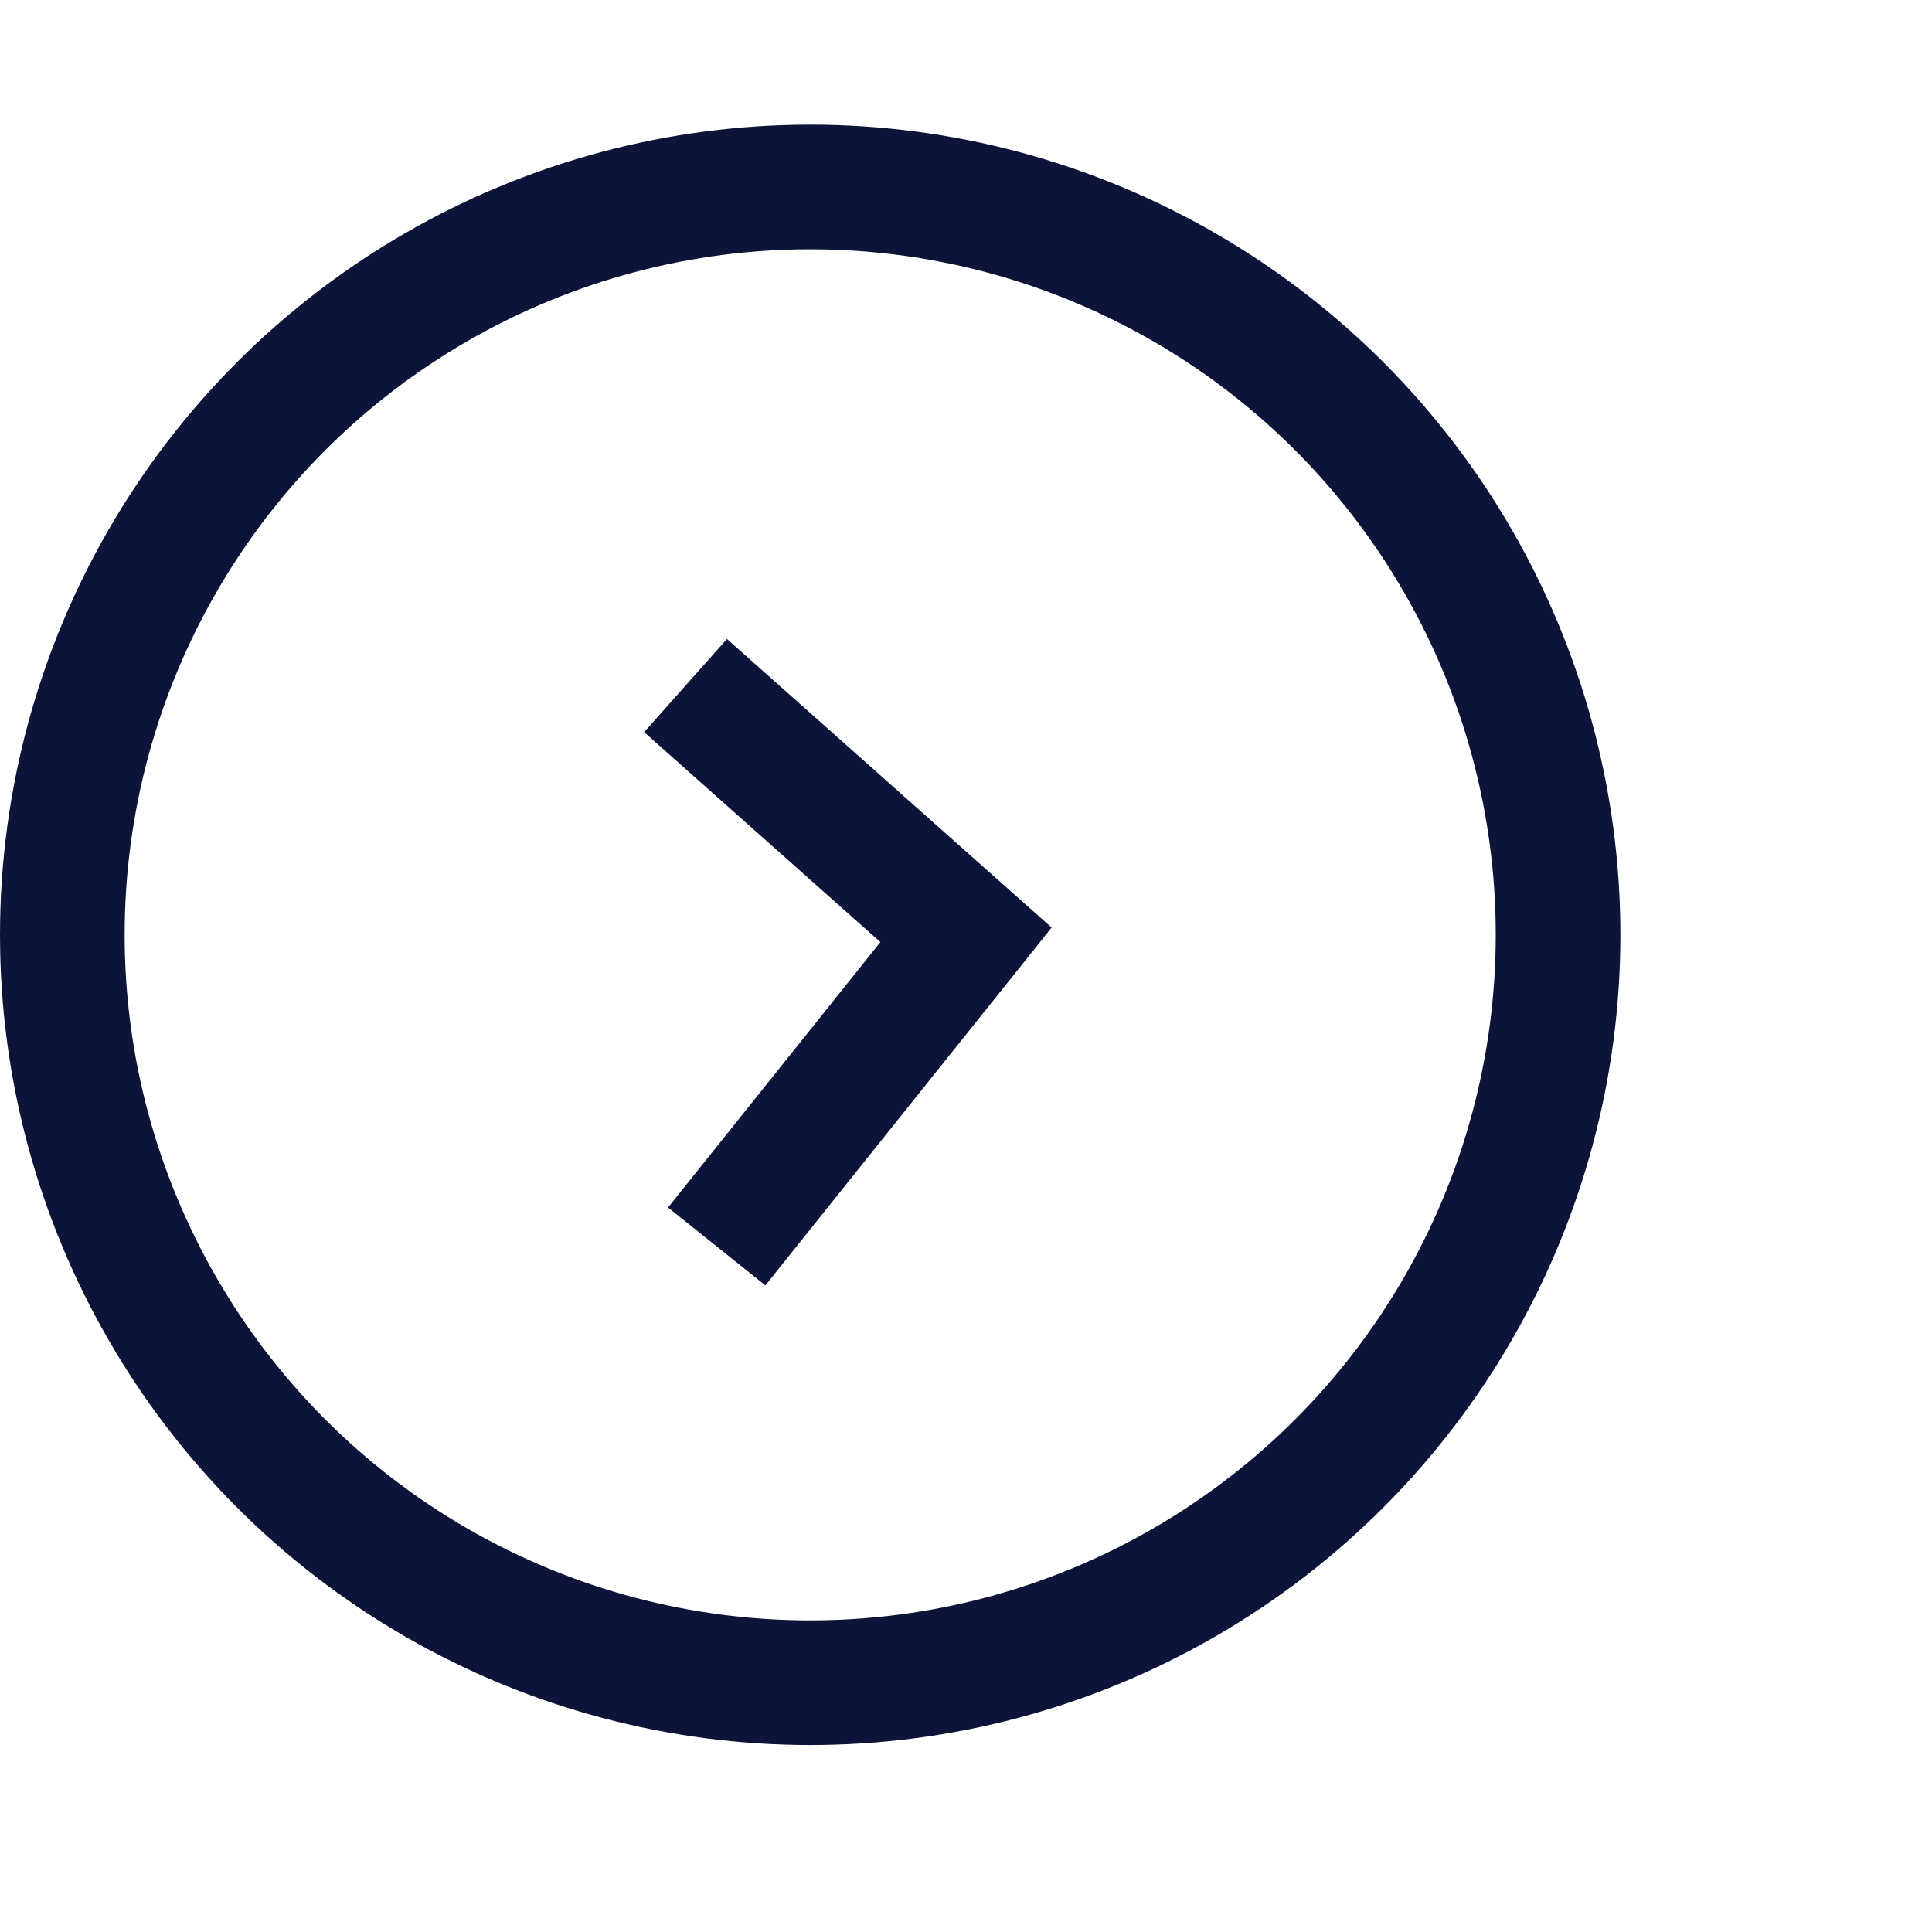 <svg width="31" height="31" viewBox="0 0 31 31" fill="none" xmlns="http://www.w3.org/2000/svg">
<path d="M11 11L15.5 15L11.5 20" stroke="#0D1439" stroke-width="2"/>
<circle cx="13" cy="15" r="12" stroke="#0D1439" stroke-width="2"/>
</svg>
